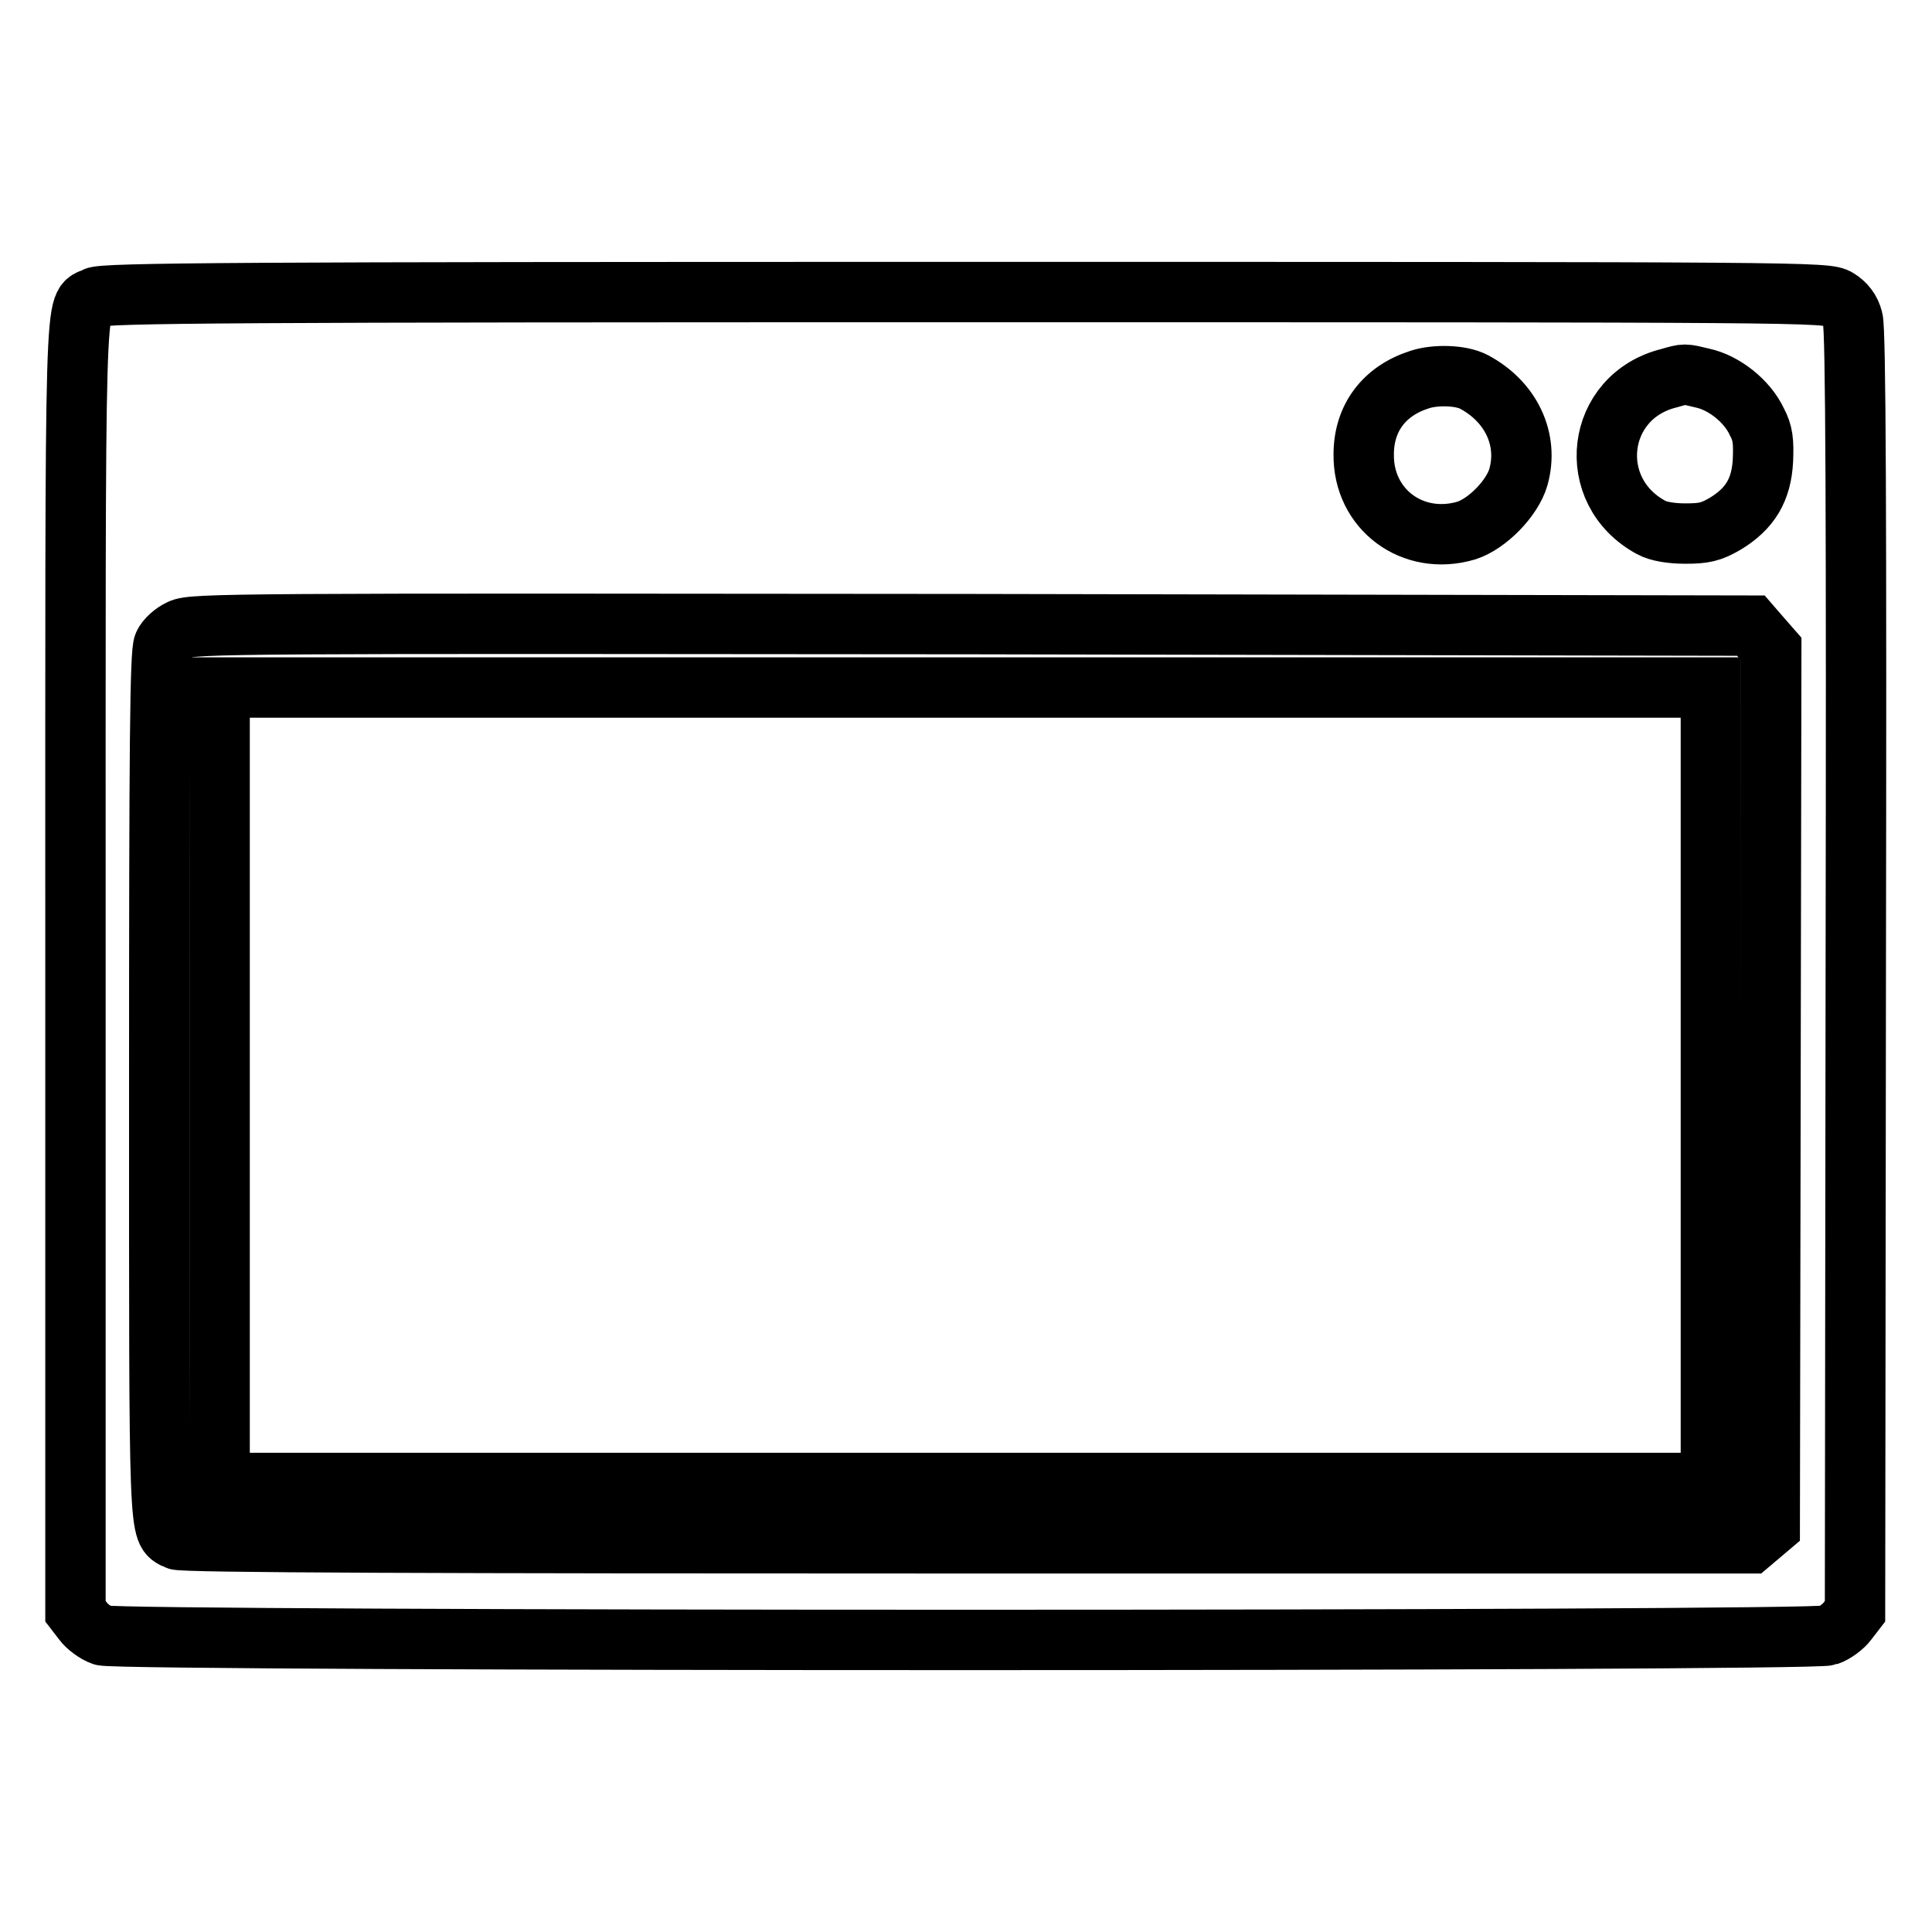 <?xml version="1.0" encoding="utf-8"?>
<!-- Svg Vector Icons : http://www.onlinewebfonts.com/icon -->
<!DOCTYPE svg PUBLIC "-//W3C//DTD SVG 1.1//EN" "http://www.w3.org/Graphics/SVG/1.1/DTD/svg11.dtd">
<svg version="1.1" xmlns="http://www.w3.org/2000/svg" xmlns:xlink="http://www.w3.org/1999/xlink" x="0px" y="0px" viewBox="0 0 256 256" enable-background="new 0 0 256 256" xml:space="preserve">
<g><g><g><path stroke-width="8" fill-opacity="0" stroke="#000000"  d="M12.6,39.4C9.8,40.9,10,35,10,128.1v85.4l1,1.3c0.5,0.7,1.7,1.6,2.6,1.9c2.3,0.8,226.3,0.8,228.6,0c0.9-0.3,2.1-1.2,2.6-1.9l1-1.3l0.1-84.7c0.1-60.5,0-85.2-0.4-86.5c-0.3-1.2-1-2.1-2-2.7c-1.5-0.9-3.4-0.9-115.6-0.9C31.7,38.7,13.6,38.8,12.6,39.4z M195.3,50.6c4.9,2.6,7.3,7.6,5.9,12.6c-0.8,2.8-4.1,6.2-6.9,7.1c-7.1,2.1-13.7-2.8-13.6-10.1c0-4.8,2.7-8.4,7.4-9.9C190.2,49.6,193.6,49.7,195.3,50.6z M225.6,50.1c2.8,0.6,5.9,3,7.2,5.8c0.8,1.5,0.9,2.6,0.8,5.1c-0.2,3.9-1.7,6.4-5,8.4c-1.9,1.1-2.8,1.3-5.3,1.3c-1.9,0-3.6-0.3-4.5-0.8c-8.9-4.8-7.4-17.4,2.4-19.8C223.3,49.5,223.1,49.5,225.6,50.1z M233.3,84.4l1.4,1.6l-0.1,58.1l-0.1,58.2l-1.3,1.1l-1.3,1.1H128.1c-70.3,0-104.1-0.1-104.7-0.5c-2.4-1.3-2.3,1.1-2.3-60.3c0-44.7,0.1-57.3,0.6-58.3c0.3-0.7,1.3-1.6,2.2-2c1.6-0.8,7.3-0.8,104.8-0.7L232,82.9L233.3,84.4z"/><path stroke-width="8" fill-opacity="0" stroke="#000000"  d="M29.1,143.8v52.7h98.8h98.8v-52.7V91.1h-98.8H29.1V143.8z"/></g></g></g>
</svg>